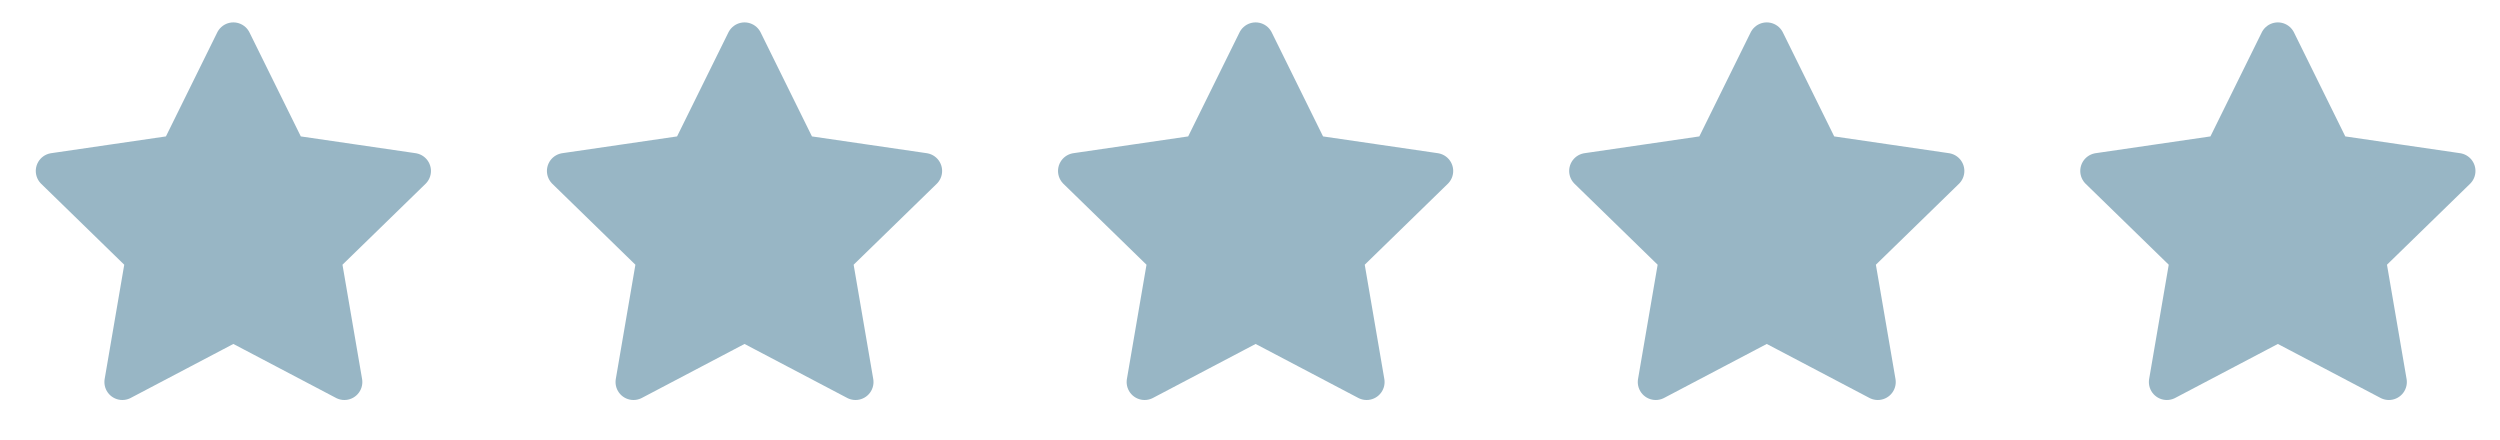 <svg xmlns="http://www.w3.org/2000/svg" fill="none" viewBox="0 0 125 22" height="22" width="125">
<path stroke-linejoin="round" stroke-linecap="round" stroke-width="1.796" stroke="#98B6C5" fill="#98B6C5" d="M11.668 2.018L14.444 7.641L20.65 8.548L16.159 12.922L17.219 19.102L11.668 16.183L6.118 19.102L7.177 12.922L2.687 8.548L8.893 7.641L11.668 2.018Z"></path>
<path stroke-linejoin="round" stroke-linecap="round" stroke-width="1.796" stroke="#98B6C5" fill="#98B6C5" d="M37.226 2.018L40.001 7.641L46.208 8.548L41.717 12.922L42.777 19.102L37.226 16.183L31.675 19.102L32.735 12.922L28.244 8.548L34.45 7.641L37.226 2.018Z"></path>
<g clip-path="url(#clip0_7188_1725)">
<path stroke-linejoin="round" stroke-linecap="round" stroke-width="1.796" stroke="#98B6C5" fill="#98B6C5" d="M62.781 2.018L65.556 7.641L71.762 8.548L67.272 12.922L68.331 19.102L62.781 16.183L57.23 19.102L58.29 12.922L53.799 8.548L60.005 7.641L62.781 2.018Z"></path>
</g>
<path stroke-linejoin="round" stroke-linecap="round" stroke-width="1.796" stroke="#98B6C5" fill="#98B6C5" d="M88.338 2.018L91.114 7.641L97.32 8.548L92.829 12.922L93.889 19.102L88.338 16.183L82.787 19.102L83.847 12.922L79.356 8.548L85.563 7.641L88.338 2.018Z"></path>
<path stroke-linejoin="round" stroke-linecap="round" stroke-width="1.796" stroke="#98B6C5" fill="#98B6C5" d="M113.893 2.018L116.668 7.641L122.875 8.548L118.384 12.922L119.444 19.102L113.893 16.183L108.342 19.102L109.402 12.922L104.911 8.548L111.118 7.641L113.893 2.018Z"></path>
<defs>
<clipPath id="clip0_7188_1725">
<rect transform="translate(52.003 0.222)" fill="white" height="21.556" width="21.556"></rect>
</clipPath>
</defs>
</svg>
